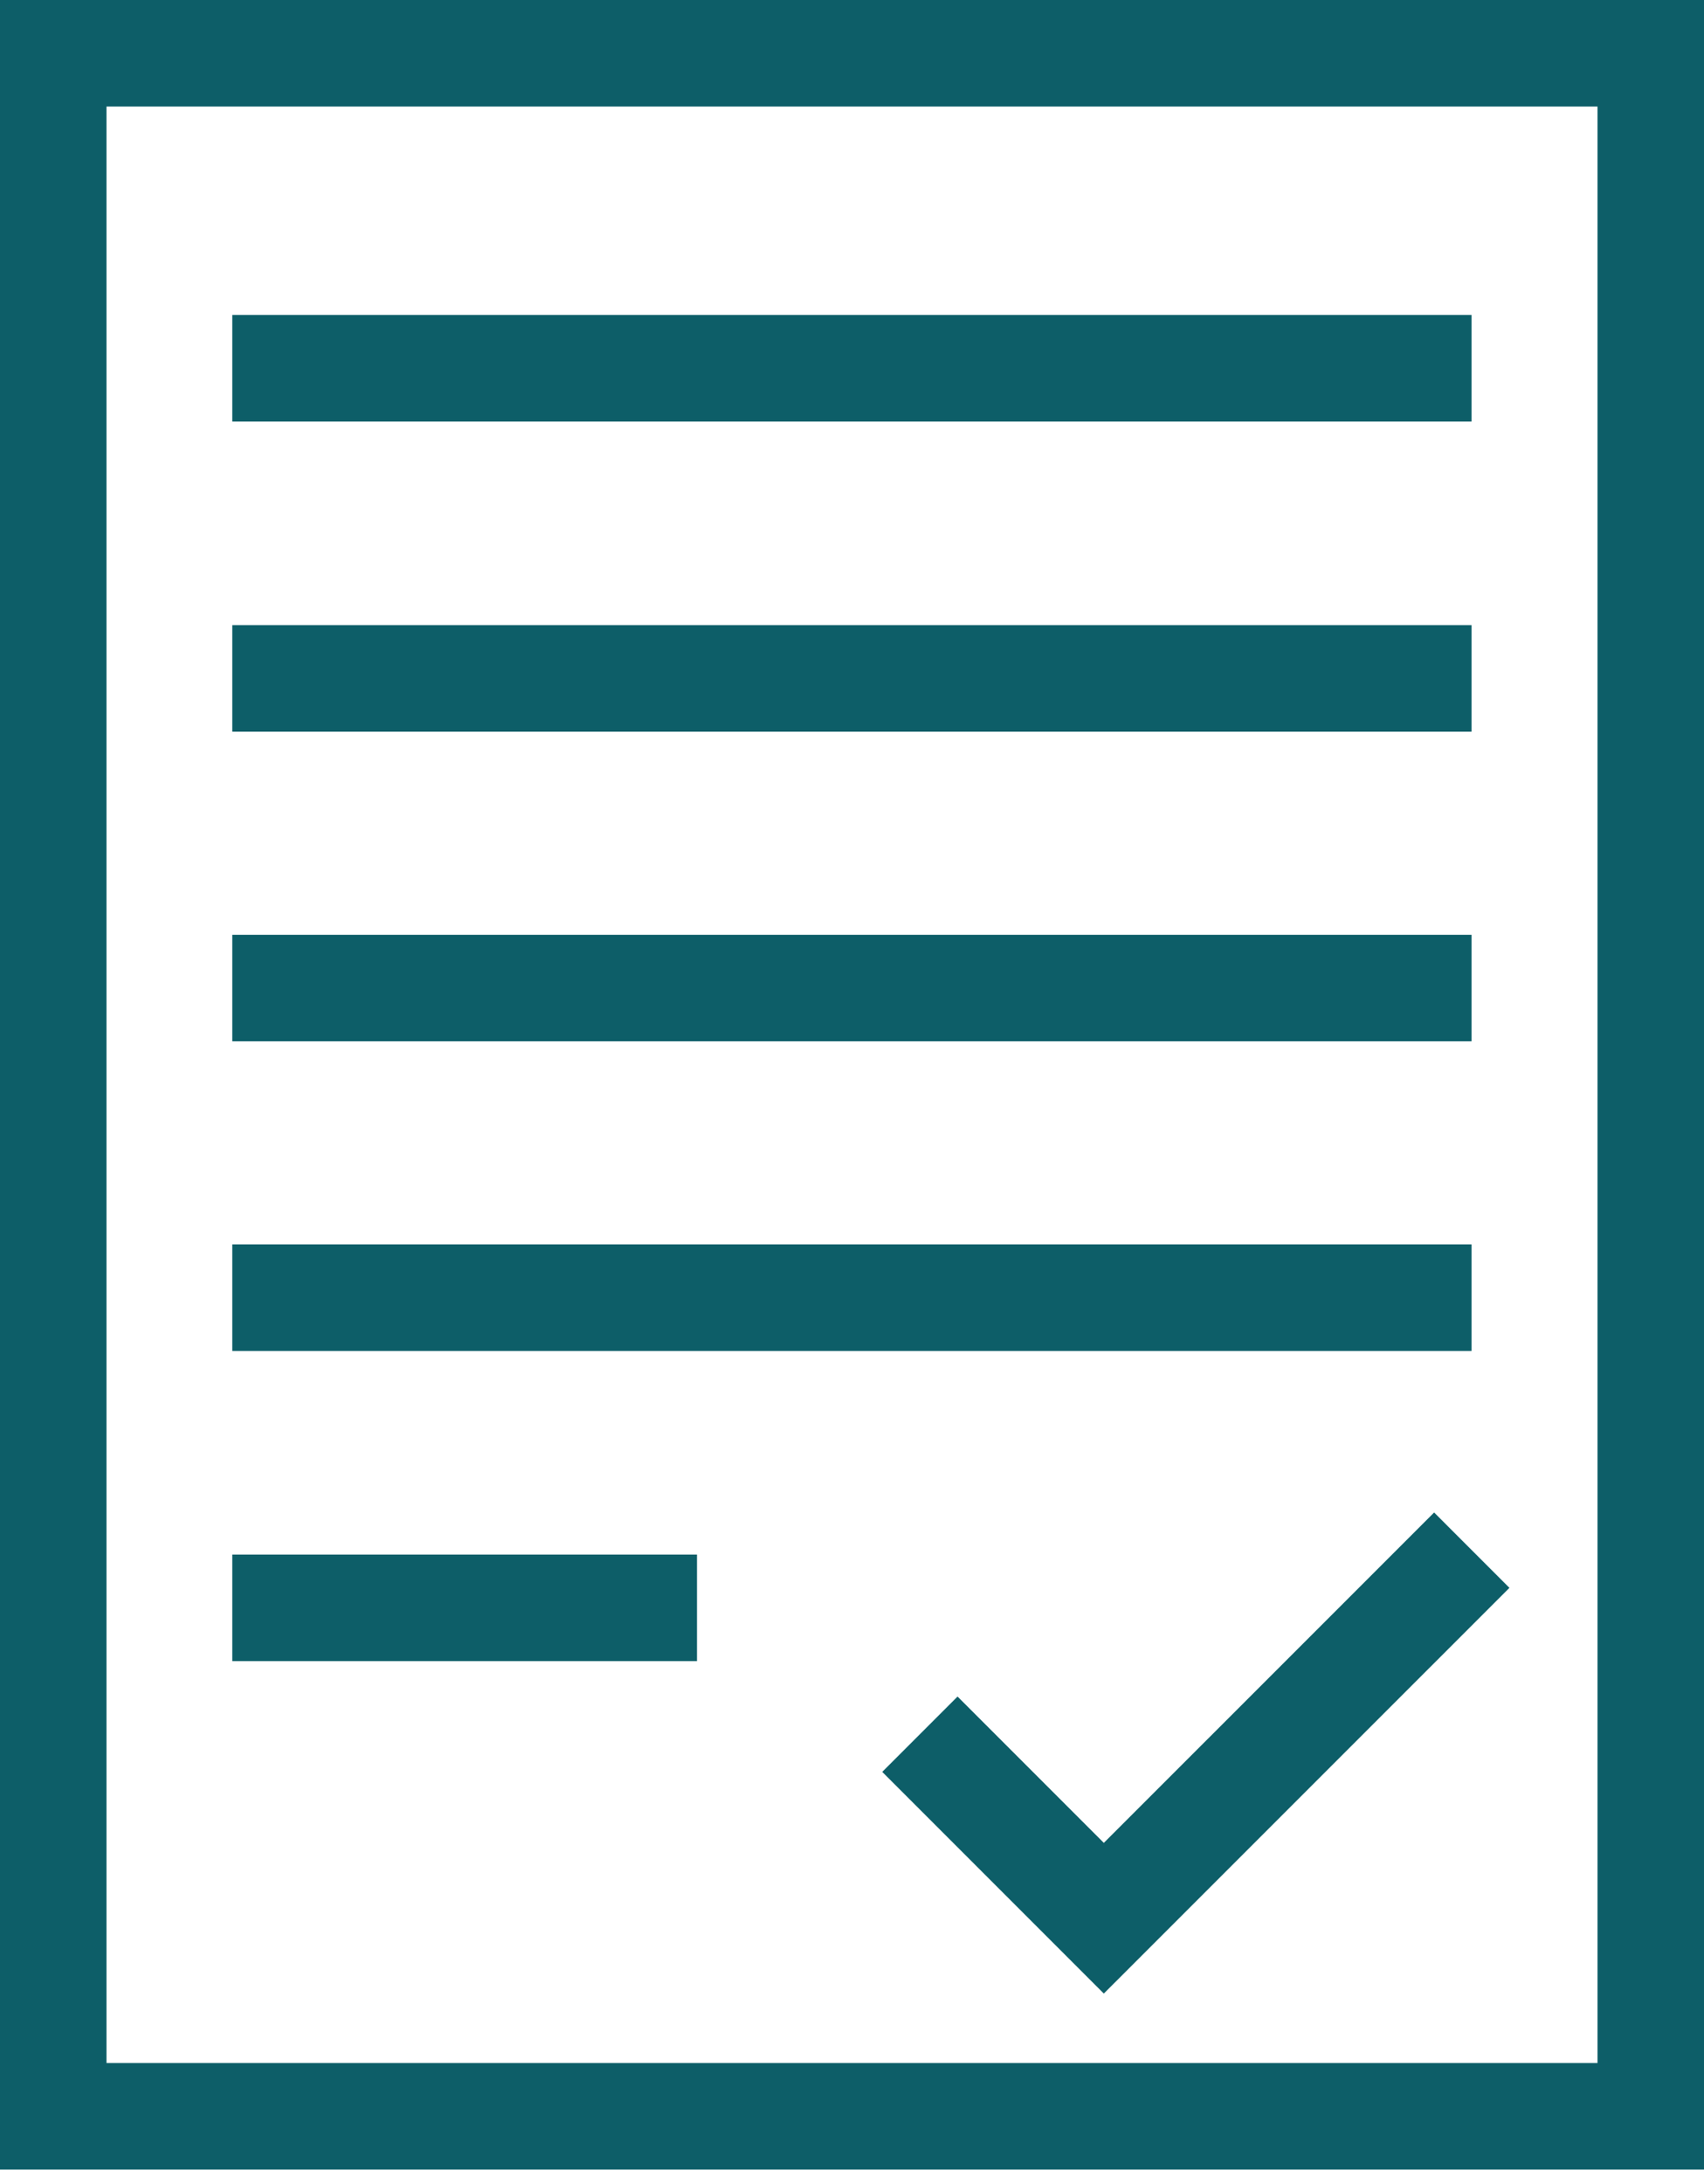 <svg xmlns="http://www.w3.org/2000/svg" width="32" height="41" viewBox="0 0 32 41" fill="none"><path d="M4.362 6.913H27.634" stroke="#0D5E68" stroke-width="2"></path><path d="M4.362 12.735H27.634" stroke="#0D5E68" stroke-width="2"></path><path d="M4.362 18.548H27.634" stroke="#0D5E68" stroke-width="2"></path><path d="M4.362 24.361H27.634" stroke="#0D5E68" stroke-width="2"></path><path d="M4.362 30.183H13.089" stroke="#0D5E68" stroke-width="2"></path><path d="M17.275 32.555L20.729 36.009L27.639 29.1" stroke="#0D5E68" stroke-width="2"></path><path d="M1 1H31V39.727H1V1Z" stroke="#0D5E68" stroke-width="2"></path></svg>